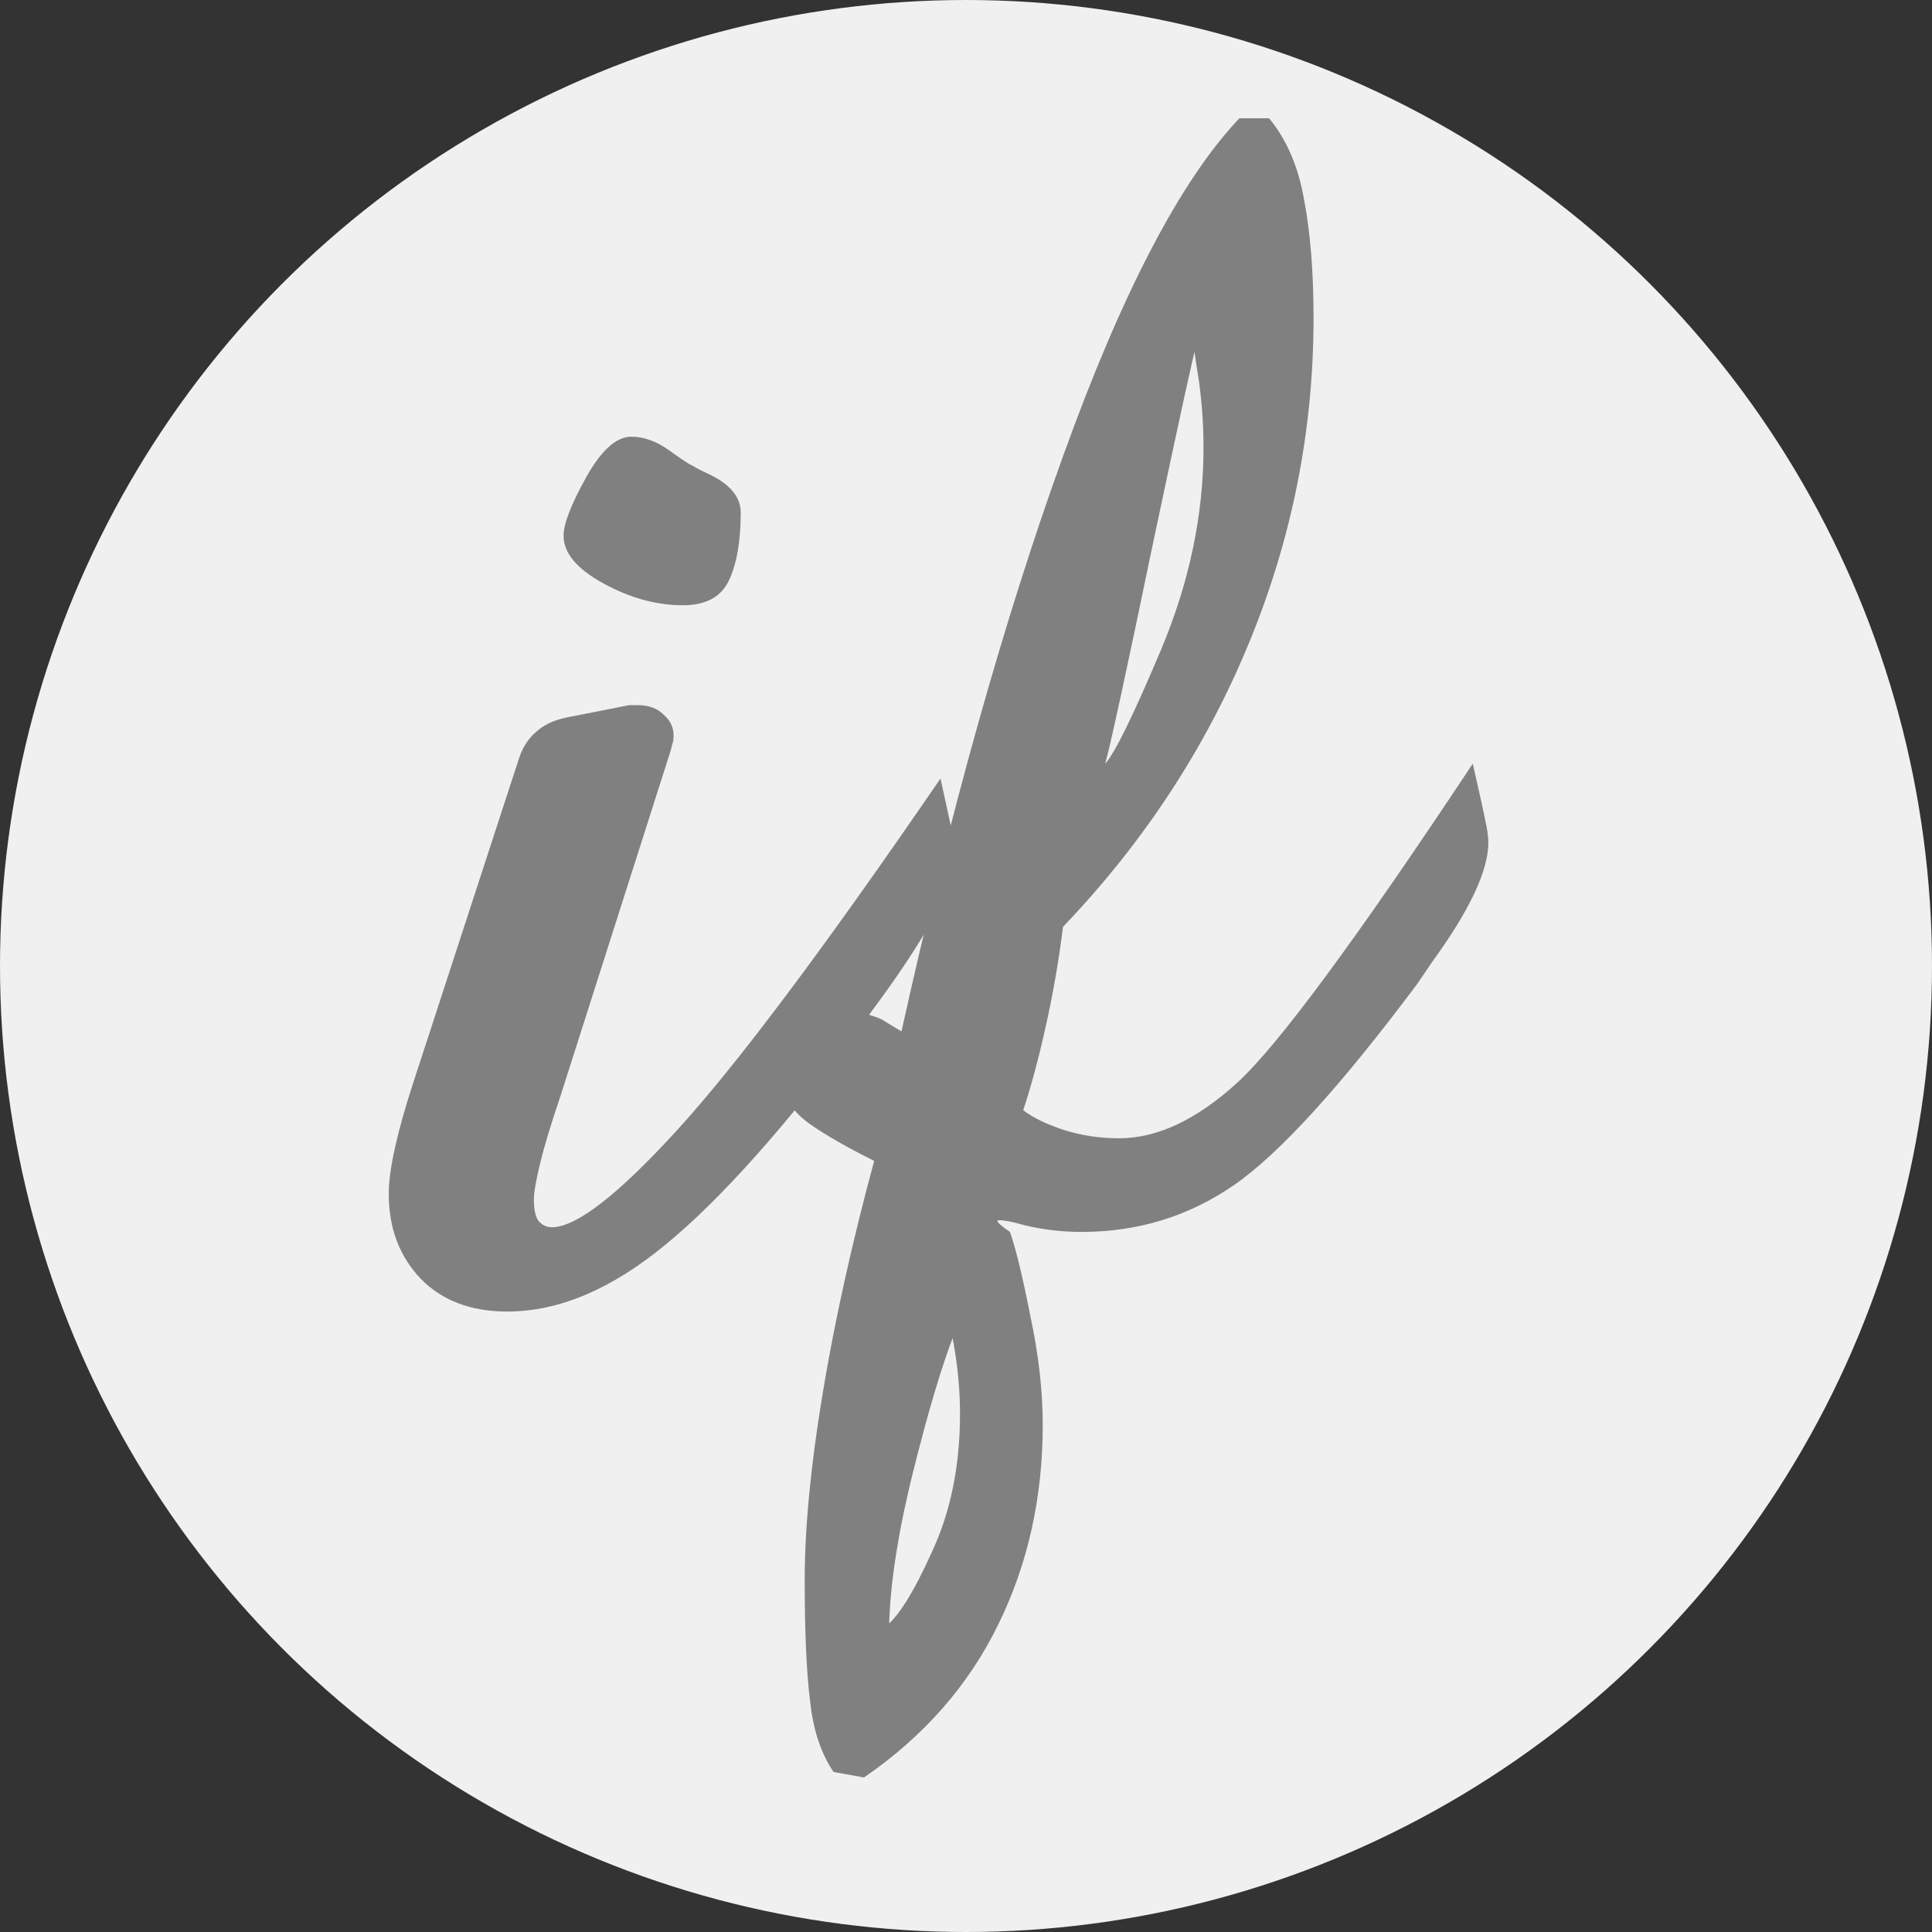 <?xml version="1.0" encoding="UTF-8" standalone="no"?>
<!-- Generator: Adobe Illustrator 19.0.0, SVG Export Plug-In . SVG Version: 6.00 Build 0)  -->

<svg
   version="1.1"
   id="Layer_1"
   x="0px"
   y="0px"
   viewBox="0 0 512 512"
   style="enable-background:new 0 0 512 512;"
   xml:space="preserve"
   sodipodi:docname="infinity.family.svg"
   inkscape:version="1.2.1 (9c6d41e410, 2022-07-14)"
   xmlns:inkscape="http://www.inkscape.org/namespaces/inkscape"
   xmlns:sodipodi="http://sodipodi.sourceforge.net/DTD/sodipodi-0.dtd"
   xmlns="http://www.w3.org/2000/svg"
   xmlns:svg="http://www.w3.org/2000/svg"><rect x="0" y="0" width="512" height="512" fill="#333333" stroke="none"/><defs
   id="defs41" /><sodipodi:namedview
   id="namedview39"
   pagecolor="#ffffff"
   bordercolor="#cccccc"
   borderopacity="1"
   inkscape:showpageshadow="0"
   inkscape:pageopacity="1"
   inkscape:pagecheckerboard="0"
   inkscape:deskcolor="#d1d1d1"
   showgrid="false"
   inkscape:zoom="0.53613281"
   inkscape:cx="48.495446"
   inkscape:cy="367.44627"
   inkscape:window-width="1680"
   inkscape:window-height="999"
   inkscape:window-x="0"
   inkscape:window-y="27"
   inkscape:window-maximized="1"
   inkscape:current-layer="text432" />
<circle
   style="fill:#F0F0F0;"
   cx="256"
   cy="256"
   r="256"
   id="circle2" />


<g
   id="g8">
</g>
<g
   id="g10">
</g>
<g
   id="g12">
</g>
<g
   id="g14">
</g>
<g
   id="g16">
</g>
<g
   id="g18">
</g>
<g
   id="g20">
</g>
<g
   id="g22">
</g>
<g
   id="g24">
</g>
<g
   id="g26">
</g>
<g
   id="g28">
</g>
<g
   id="g30">
</g>
<g
   id="g32">
</g>
<g
   id="g34">
</g>
<g
   id="g36">
</g>
<g
   aria-label="if"
   id="text432"
   style="font-weight:900;font-size:423.566px;font-family:'Blender Pro';-inkscape-font-specification:'Blender Pro Heavy';fill:#808080;stroke-width:2.206"><path
     d="m 180.993,160.398 q -10.548,0 -21.096,-5.791 -10.548,-5.791 -10.548,-12.616 0,-4.757 5.998,-15.511 5.998,-10.755 11.996,-10.755 4.964,0 10.134,3.723 5.17,3.723 5.998,3.93 1.655,1.034 3.516,1.861 9.307,4.136 9.307,10.548 0,11.375 -3.102,17.993 -3.102,6.618 -12.202,6.618 z m -71.559,126.78 27.921,-85.623 q 1.448,-4.757 4.55,-7.446 3.102,-2.895 8.066,-3.93 l 16.752,-3.309 h 2.275 q 4.343,0 6.825,2.482 2.689,2.275 2.689,5.584 0,1.448 -0.414,2.482 -0.207,1.034 -0.414,1.655 l -29.162,91.414 q -3.723,10.961 -5.377,17.786 -1.655,6.825 -1.655,9.514 0,4.136 1.241,5.791 1.448,1.655 3.516,1.655 9.721,0 33.298,-25.852 23.784,-26.059 69.698,-93.069 3.516,15.925 3.723,17.373 0.207,1.448 0.207,2.895 0,10.961 -19.855,38.262 -2.895,3.93 -4.55,6.205 -30.609,40.95 -52.325,58.737 -21.509,17.786 -41.984,17.786 -14.477,0 -22.957,-8.686 -8.48,-8.893 -8.48,-22.543 0,-4.757 1.655,-12.202 1.655,-7.445 4.757,-16.959 z"
     style="font-weight:normal;font-family:'UKIJ Jelliy';-inkscape-font-specification:'UKIJ Jelliy'"
     id="path406" /><path
     d="m 292.882,202.383 q 3.723,-3.93 14.891,-30.402 11.168,-26.68 11.168,-53.359 0,-11.168 -1.861,-21.716 -0.827,-5.377 -0.827,-6.618 v -0.62 q 0.207,0 0.827,1.655 -0.827,2.068 -11.582,52.946 -10.548,50.878 -12.616,58.116 z m -58.53,228.949 q 5.377,-3.93 12.616,-20.061 7.445,-15.925 7.445,-36.607 0,-8.893 -1.655,-18.407 -0.827,-4.136 -0.827,-5.377 v -0.414 q 0.414,0 1.241,2.275 -5.17,13.03 -11.375,38.055 -6.205,25.232 -6.205,42.605 0,3.309 0.207,4.757 v 0.414 q -0.207,0 -1.448,-7.239 z m -2.689,-123.678 q -10.755,-5.377 -16.959,-9.721 -6.411,-4.55 -6.411,-9.307 0,-1.241 1.034,-3.309 0.827,-2.068 2.068,-3.516 l 5.998,-8.48 q 1.241,-1.655 3.516,-3.309 2.275,-1.655 5.17,-1.655 2.895,0 4.964,0.827 2.275,0.62 3.723,1.655 l 4.136,2.482 q 19.441,-87.691 42.812,-152.426 23.371,-64.941 46.741,-89.553 h 7.859 q 7.032,8.48 9.307,21.716 2.482,13.03 2.482,31.23 0,44.673 -17.166,86.244 -17.166,41.571 -49.223,75.075 -1.655,13.236 -4.55,26.266 -2.895,13.03 -5.998,22.336 3.723,2.895 10.548,5.17 7.032,2.275 14.891,2.275 15.098,0 31.23,-14.684 16.132,-14.684 62.459,-84.589 3.93,17.166 3.93,18.407 0.207,1.241 0.207,2.482 0,11.168 -14.891,31.643 -2.689,3.93 -3.93,5.791 -30.609,40.95 -48.603,53.359 -17.993,12.409 -40.33,12.409 -9.307,0 -17.786,-2.482 -2.895,-0.62 -3.93,-0.62 -0.62,0 -0.62,0.207 0,0.62 3.309,2.895 2.275,6.411 5.377,22.13 3.309,15.511 3.309,28.955 0,28.955 -11.789,52.946 -11.789,24.198 -35.573,40.537 l -8.066,-1.448 q -4.964,-7.239 -6.205,-18.614 -1.448,-11.375 -1.448,-32.264 0,-20.682 4.757,-49.43 4.757,-28.748 13.65,-61.632 z"
     style="font-weight:normal;font-family:'UKIJ Jelliy';-inkscape-font-specification:'UKIJ Jelliy'"
     id="path408" /></g></svg>
